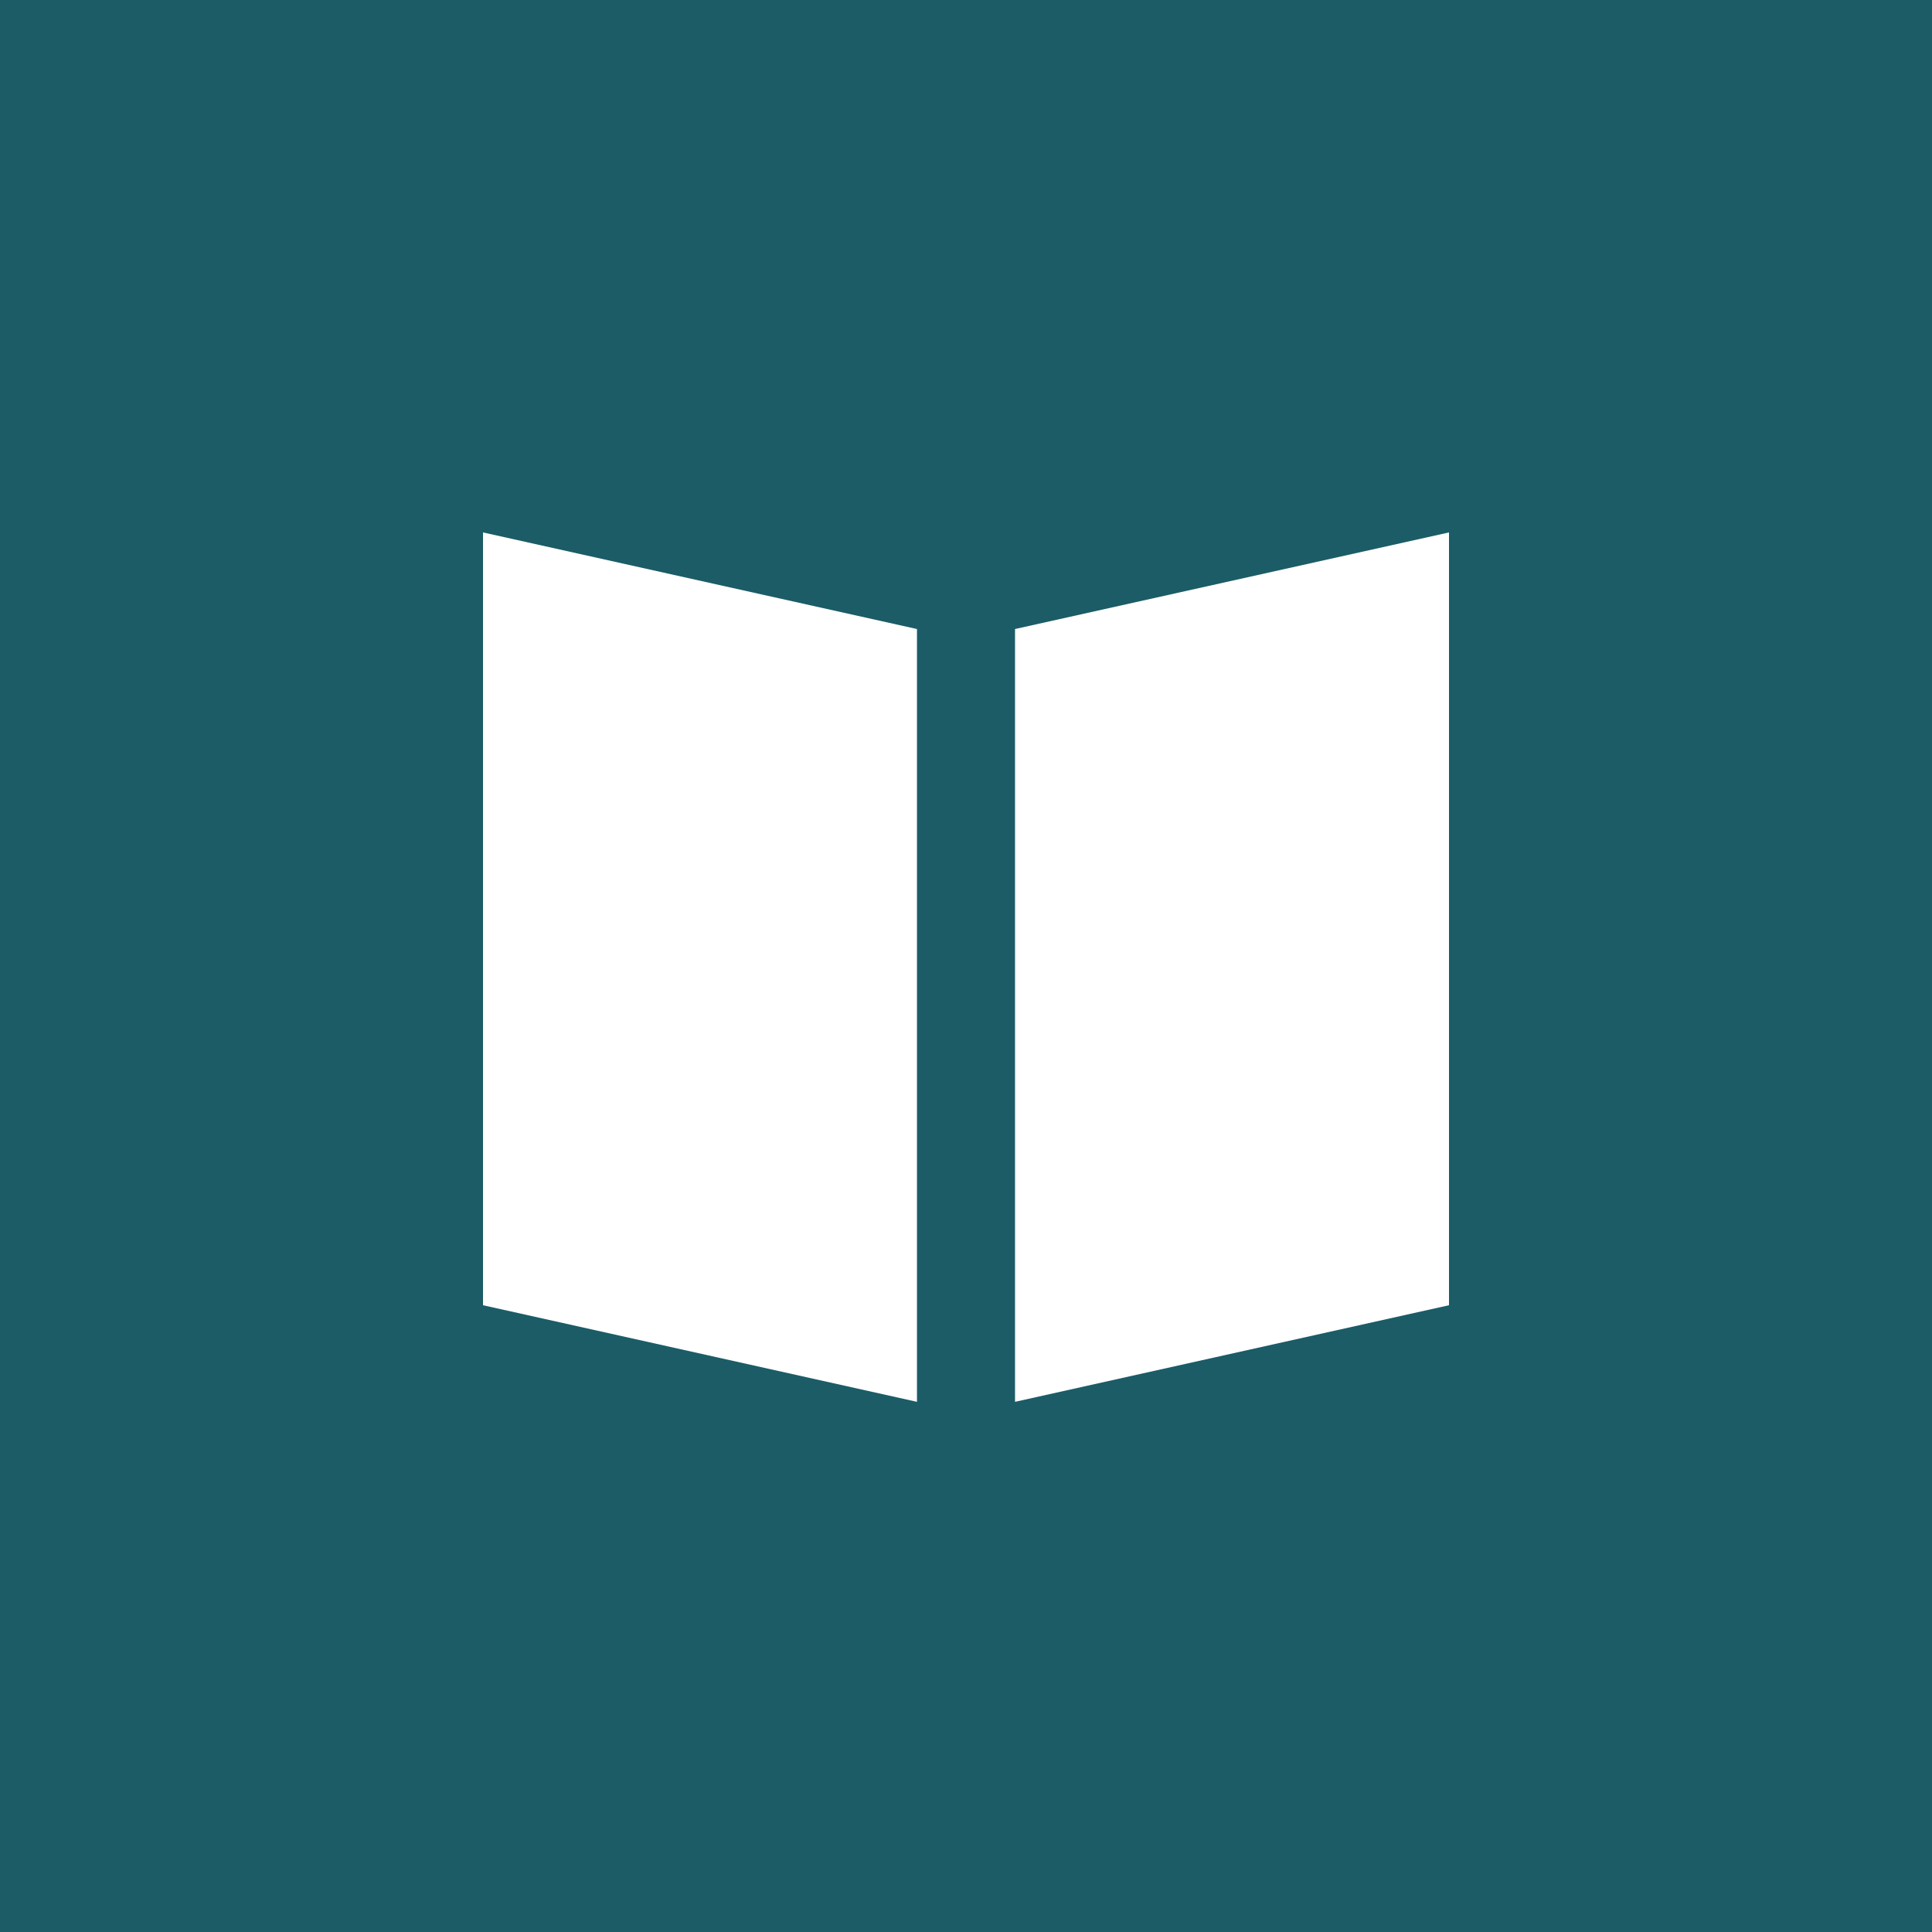 <svg width="24" height="24" viewBox="0 0 24 24" fill="none" xmlns="http://www.w3.org/2000/svg">
<rect x="0" y="0" width="24" height="24" fill="#808080" stroke="none"/>
<g clip-path="url(#clip0_1124_420)">
<rect width="24" height="24" fill="white"/>
<rect width="24" height="24" fill="#1B5C67"/>
<path fill-rule="evenodd" clip-rule="evenodd" d="M6 16.214V6.614L11.391 7.814V17.414L6 16.214ZM18 16.214V6.614L12.609 7.814V17.414L18 16.214Z" fill="white"/>
</g>
<defs>
<clipPath id="clip0_1124_420">
<rect width="24" height="24" fill="white"/>
</clipPath>
</defs>
</svg>
